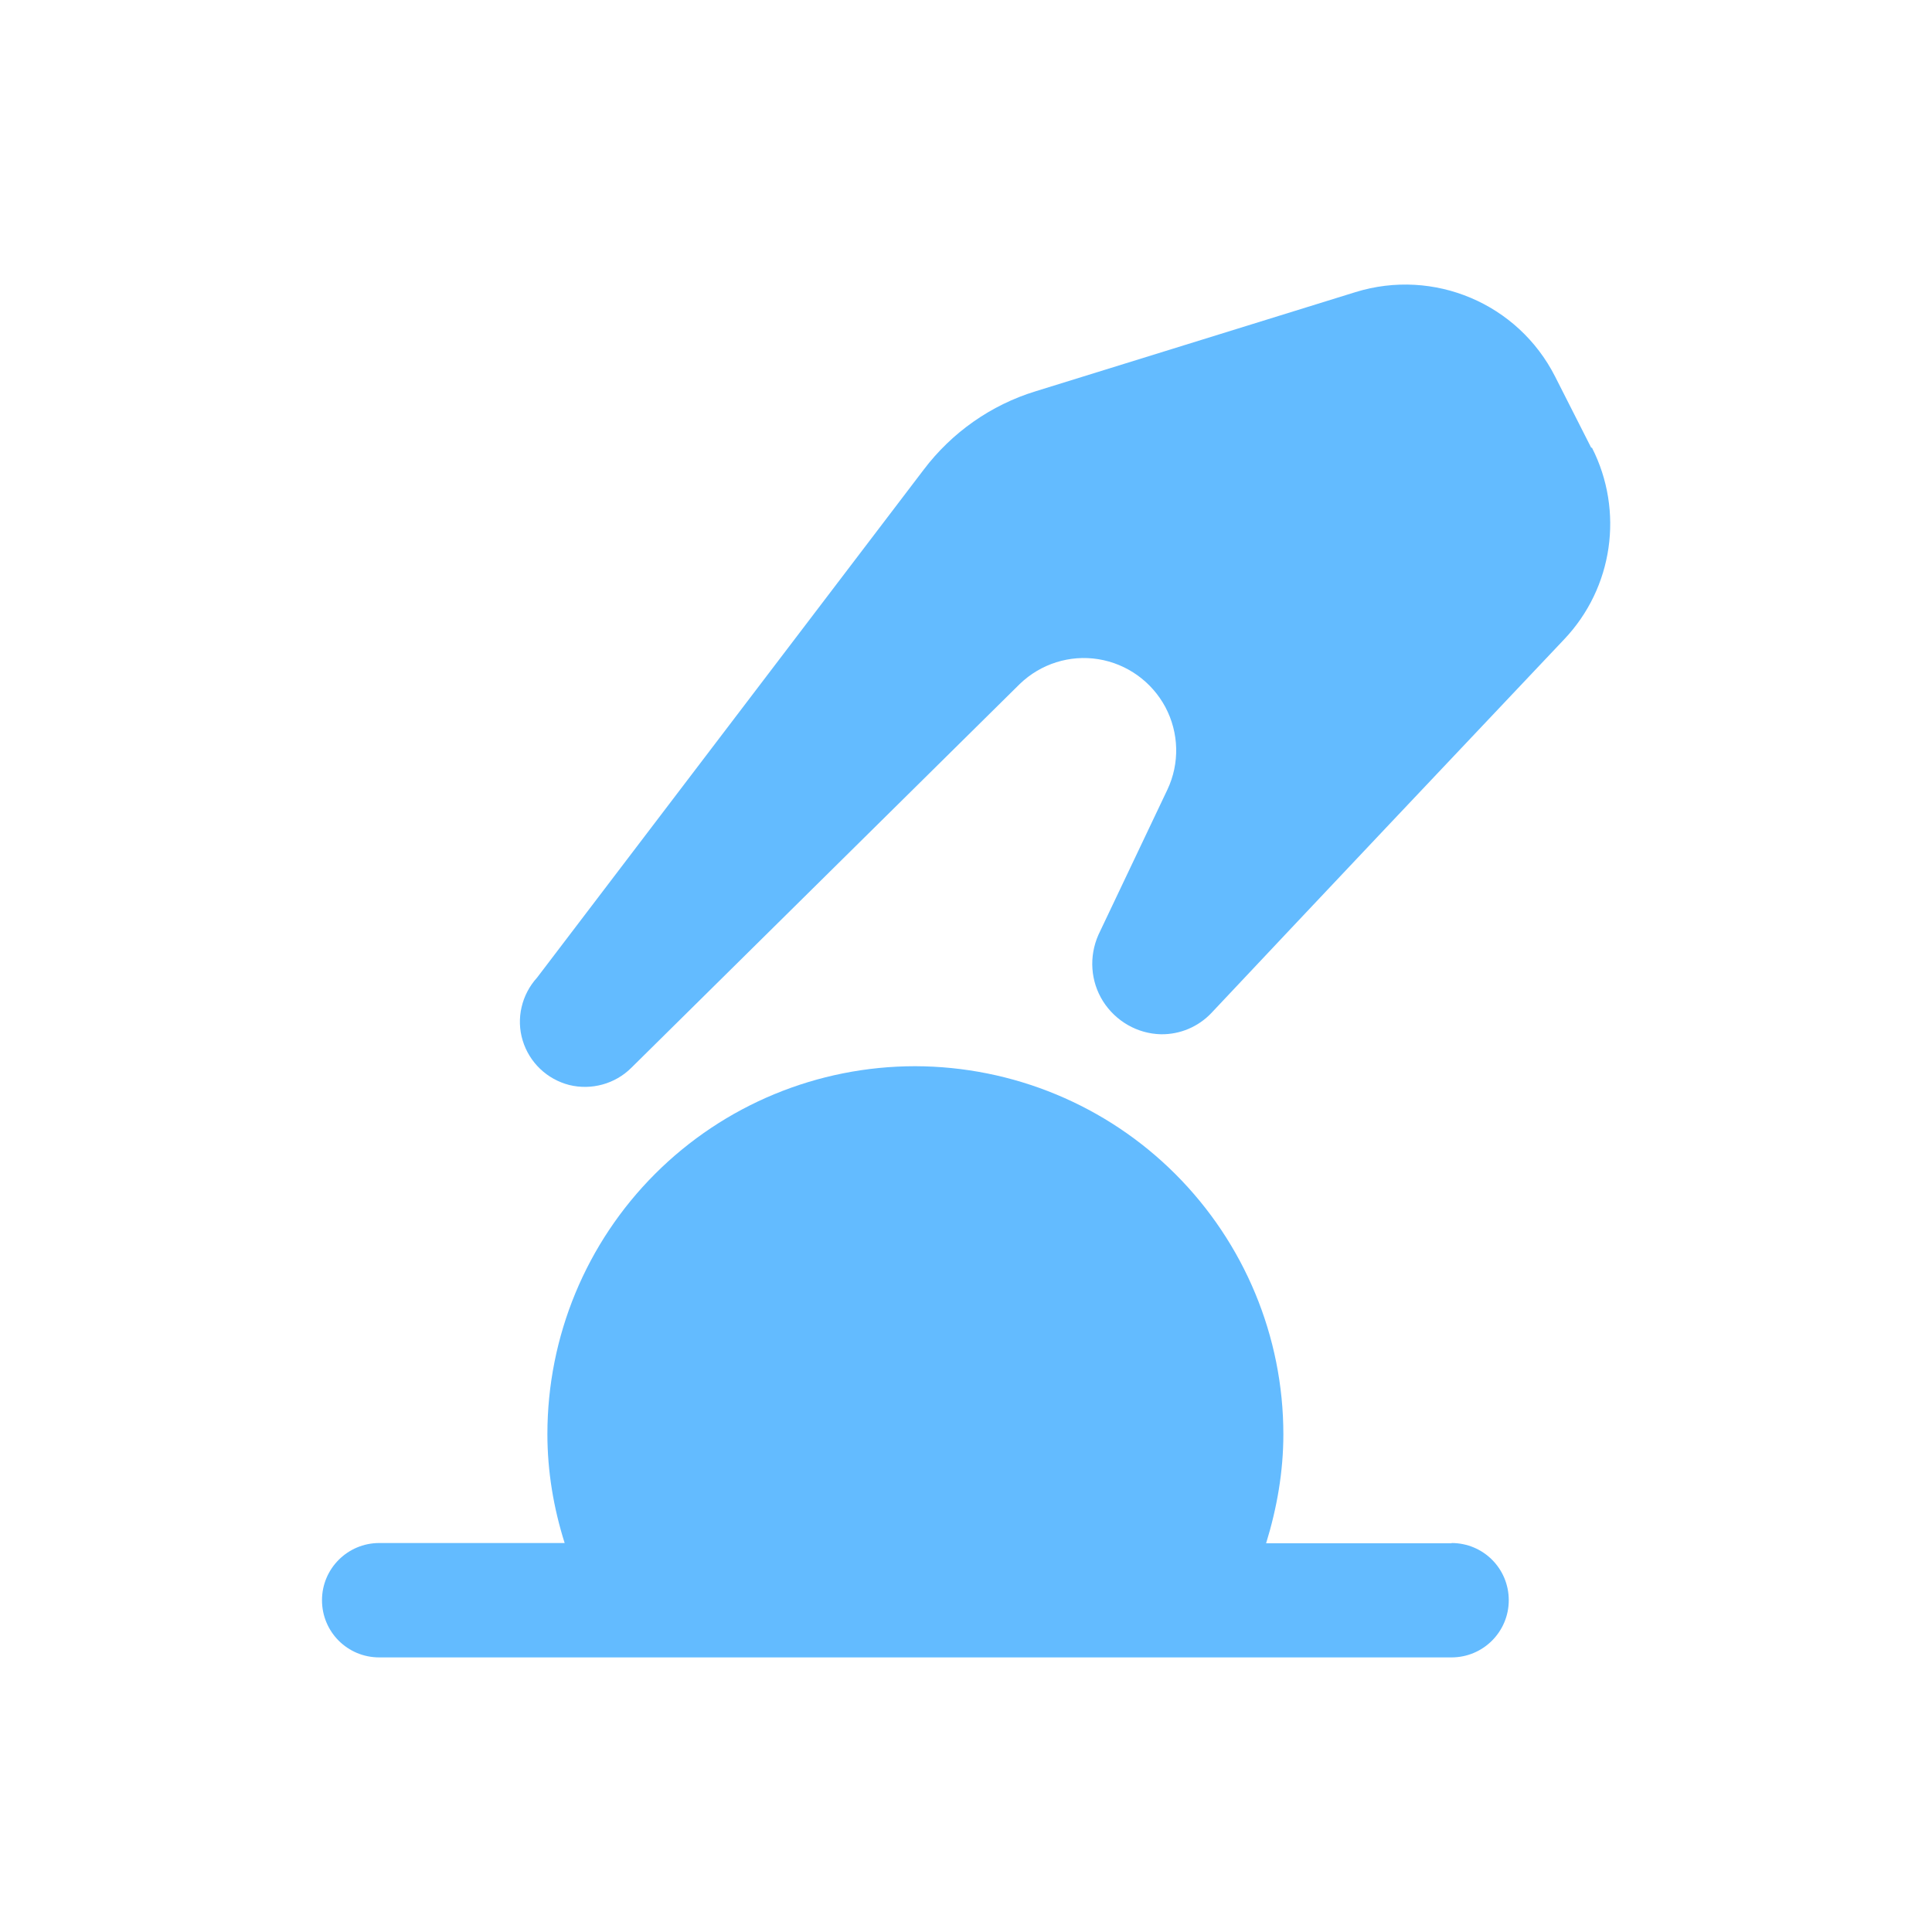 <?xml version="1.0" encoding="UTF-8"?><svg id="Layer_1" xmlns="http://www.w3.org/2000/svg" viewBox="0 0 75 75"><defs><style>.cls-1{fill:#63bbff;}</style></defs><path class="cls-1" d="M61.8,17.38c1.25,2.46,.82,5.44-1.08,7.44-3.89,4.11-9.92,10.49-13.69,14.5h0c-.51,.54-1.22,.84-1.96,.83-.92-.02-1.76-.51-2.25-1.28-.49-.78-.55-1.74-.18-2.58l2.68-5.64h0c.48-1.02,.45-2.2-.08-3.2-.53-.99-1.49-1.68-2.6-1.86-1.11-.18-2.24,.18-3.05,.96l-15.08,14.9c-.63,.63-1.55,.88-2.41,.67-.86-.22-1.55-.87-1.81-1.73-.26-.85-.04-1.78,.56-2.44h0l15.01-19.72c1.09-1.44,2.61-2.51,4.34-3.04l12.42-3.85c3.04-.94,6.31,.44,7.75,3.28l1.4,2.76Z"/><path class="cls-1" d="M56.35,59.91h-7.2c.42-1.36,.67-2.78,.67-4.23,0-3.79-1.51-7.42-4.19-10.1-2.68-2.68-6.31-4.18-10.1-4.19-3.79,0-7.42,1.5-10.1,4.18-2.68,2.68-4.18,6.31-4.18,10.1,0,1.45,.24,2.87,.67,4.23h-7.2c-1.22,0-2.22,.99-2.22,2.22s.99,2.22,2.22,2.22H56.35c1.22,0,2.22-.99,2.22-2.22s-.99-2.22-2.22-2.22Z"/></svg>
